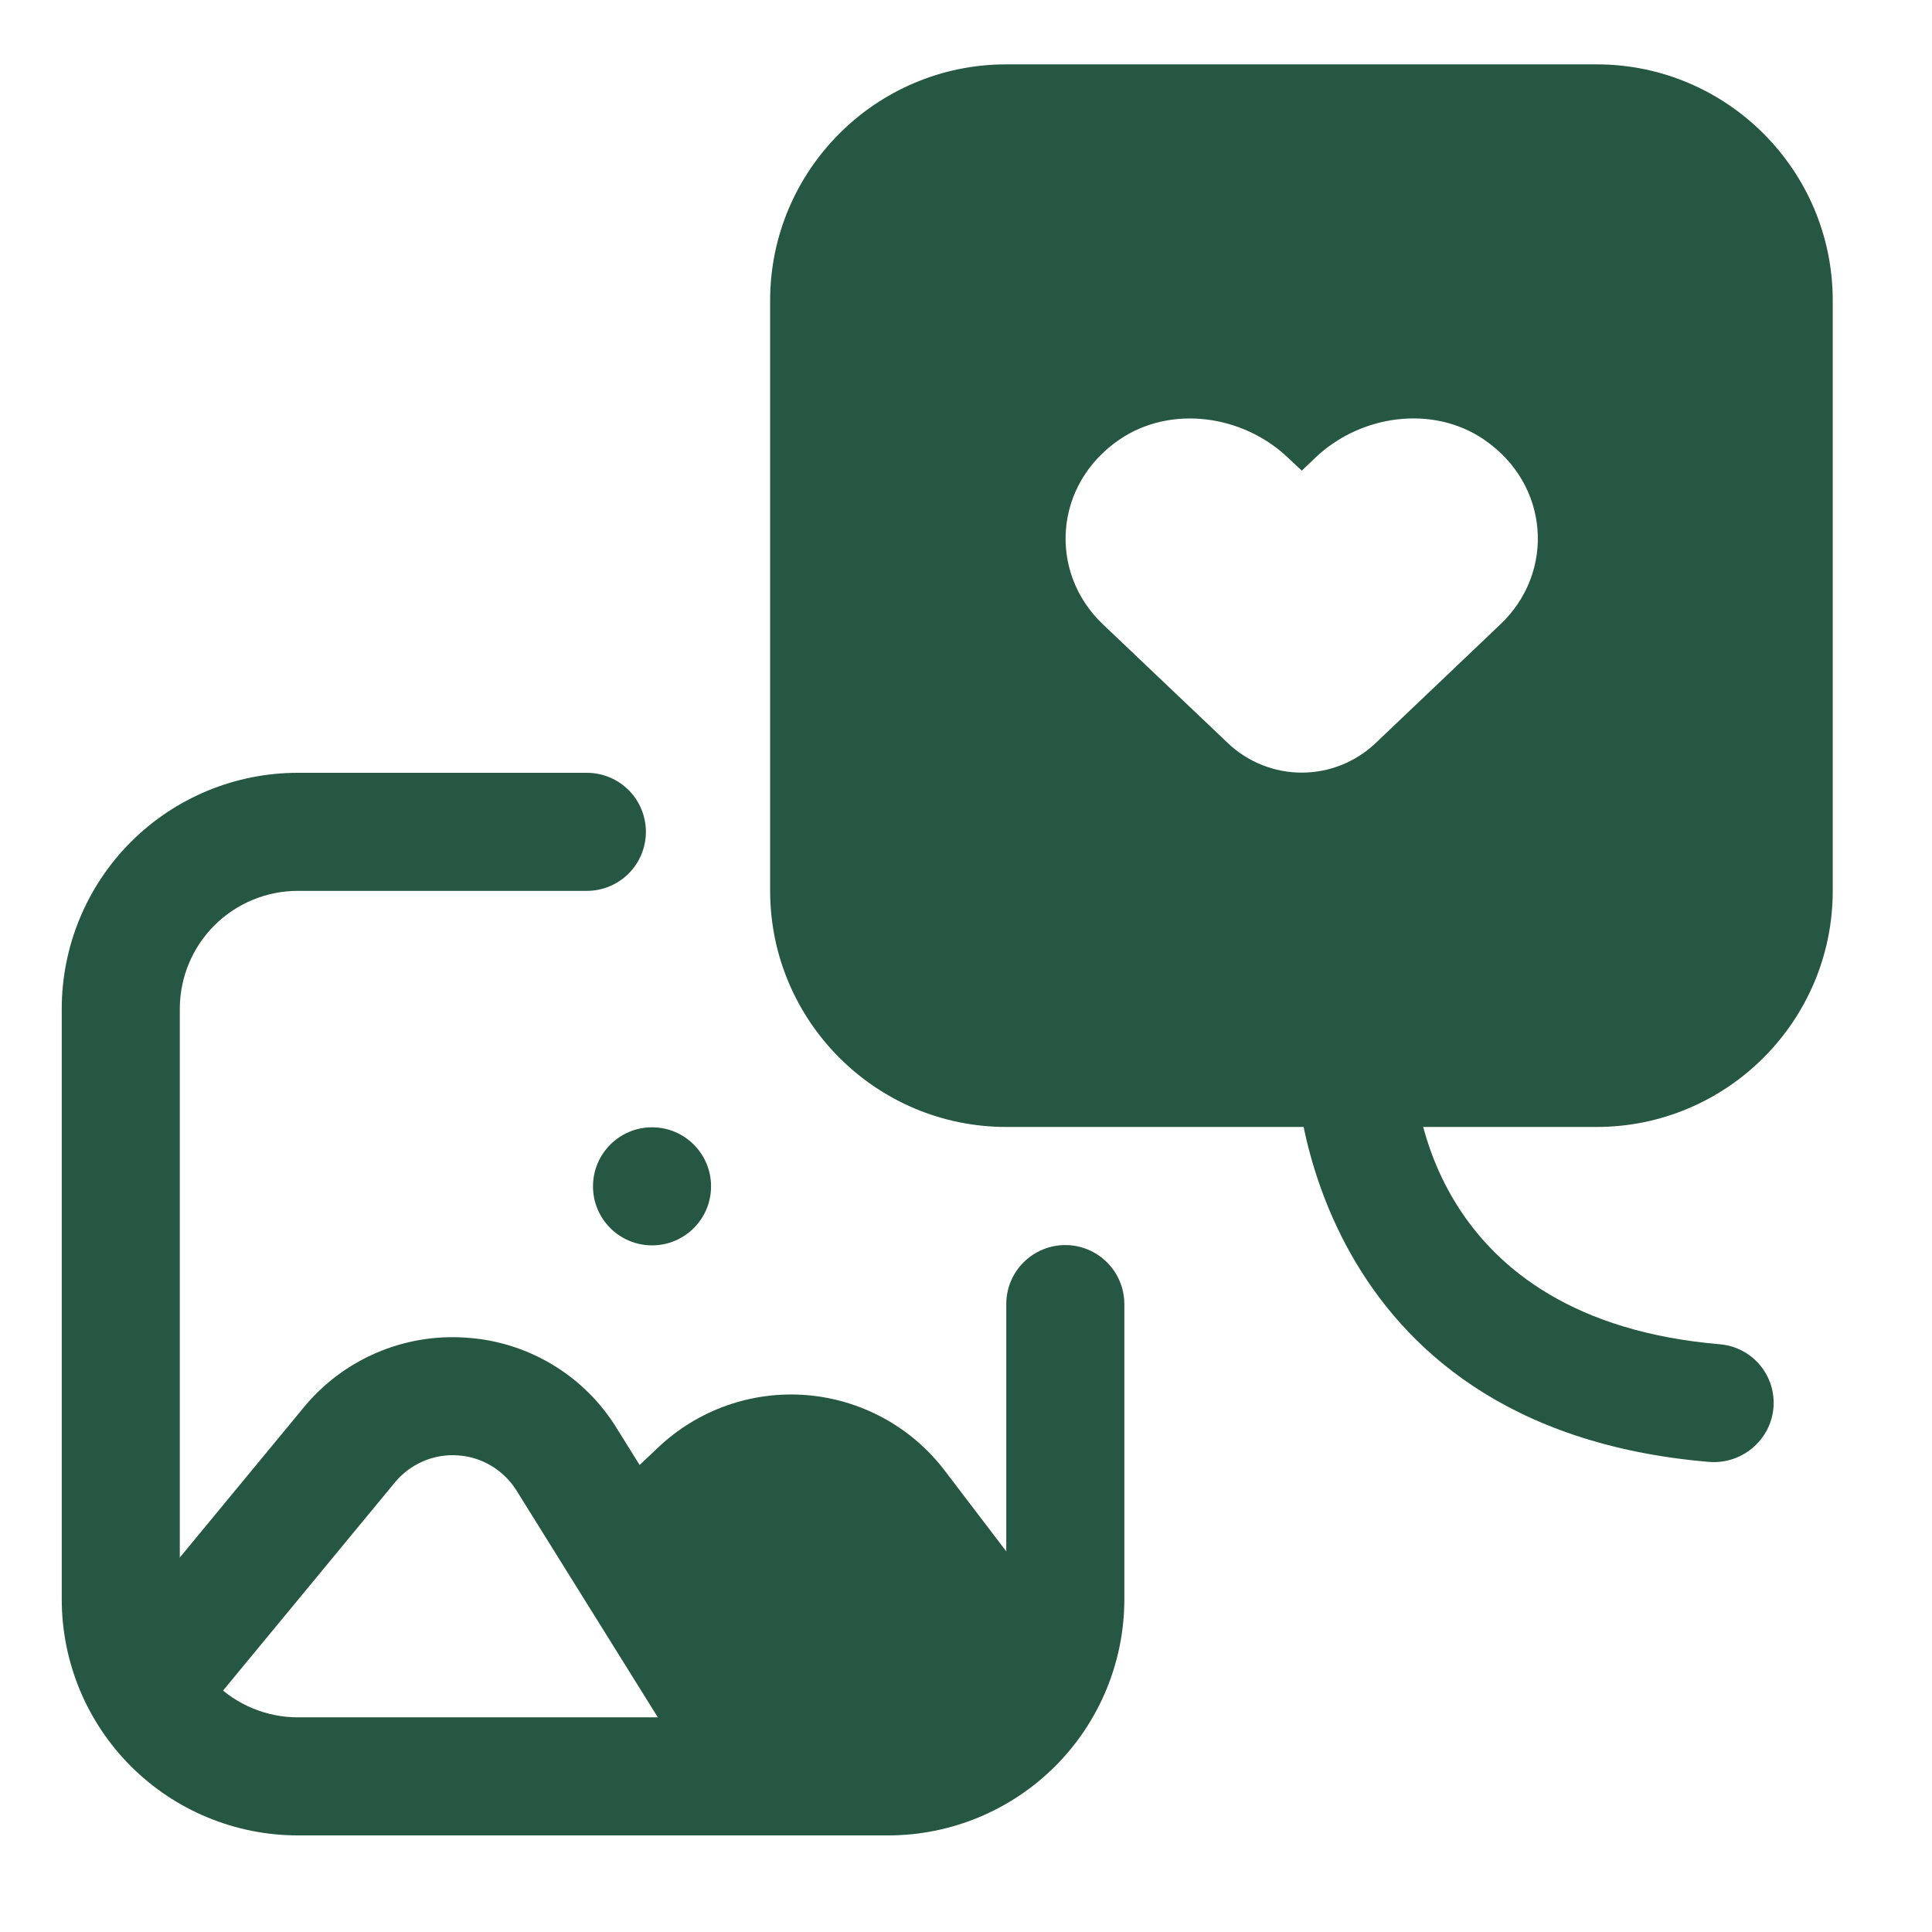<svg width="45" height="45" viewBox="0 0 45 45" fill="none" xmlns="http://www.w3.org/2000/svg">
<path d="M15.188 29.007C15.947 29.007 16.562 28.392 16.562 27.632C16.562 26.873 15.947 26.257 15.188 26.257C14.428 26.257 13.812 26.873 13.812 27.632C13.812 28.392 14.428 29.007 15.188 29.007Z" fill="#265742"/>
<path d="M16.285 41.546L12.032 34.72C11.885 34.484 11.685 34.286 11.446 34.143C11.208 34 10.939 33.916 10.662 33.898C10.385 33.879 10.107 33.927 9.852 34.037C9.597 34.148 9.372 34.317 9.195 34.532L4.149 40.644L2.029 38.893L7.075 32.781C7.528 32.23 8.107 31.794 8.763 31.512C9.419 31.229 10.133 31.107 10.845 31.156C11.558 31.2 12.25 31.414 12.863 31.782C13.476 32.149 13.991 32.658 14.365 33.267L18.618 40.092L16.285 41.546Z" fill="#265742"/>
<path d="M22.602 39.574L19.819 35.92C19.513 35.519 19.069 35.277 18.566 35.236C18.063 35.194 17.587 35.363 17.221 35.71L15.567 37.276L13.676 35.279L15.331 33.713C15.789 33.279 16.334 32.946 16.93 32.736C17.525 32.526 18.159 32.444 18.788 32.495C19.418 32.546 20.029 32.729 20.584 33.032C21.138 33.335 21.622 33.751 22.005 34.254L24.788 37.907L22.602 39.574Z" fill="#265742"/>
<path d="M20.688 42.75H6.938C5.479 42.75 4.08 42.17 3.048 41.139C2.017 40.108 1.438 38.709 1.438 37.25V23.5C1.438 22.041 2.017 20.642 3.048 19.611C4.08 18.579 5.479 18 6.938 18H13.669C14.034 18 14.384 18.145 14.642 18.403C14.9 18.661 15.044 19.01 15.044 19.375C15.044 19.74 14.9 20.089 14.642 20.347C14.384 20.605 14.034 20.75 13.669 20.75H6.938C6.208 20.75 5.509 21.04 4.993 21.555C4.477 22.071 4.188 22.771 4.188 23.5V37.25C4.188 37.979 4.477 38.679 4.993 39.194C5.509 39.71 6.208 40 6.938 40H20.688C21.417 40 22.116 39.71 22.632 39.194C23.148 38.679 23.438 37.979 23.438 37.25V30.375C23.438 30.01 23.582 29.661 23.84 29.403C24.098 29.145 24.448 29 24.812 29C25.177 29 25.527 29.145 25.785 29.403C26.043 29.661 26.188 30.01 26.188 30.375V37.25C26.188 38.709 25.608 40.108 24.577 41.139C23.545 42.17 22.146 42.75 20.688 42.75Z" fill="#265742"/>
<path d="M37.188 26.249H23.438C20.404 26.249 17.938 23.782 17.938 20.749V6.999C17.938 3.966 20.404 1.499 23.438 1.499H37.188C40.221 1.499 42.688 3.966 42.688 6.999V20.749C42.688 23.782 40.221 26.249 37.188 26.249ZM23.438 4.249C21.921 4.249 20.688 5.482 20.688 6.999V20.749C20.688 22.265 21.921 23.499 23.438 23.499H37.188C38.704 23.499 39.938 22.265 39.938 20.749V6.999C39.938 5.482 38.704 4.249 37.188 4.249H23.438Z" fill="#265742"/>
<path d="M37.188 2.872H23.438C22.343 2.872 21.294 3.307 20.521 4.08C19.747 4.854 19.312 5.903 19.312 6.997V20.747C19.312 21.841 19.747 22.89 20.521 23.664C21.294 24.438 22.343 24.872 23.438 24.872H37.188C38.282 24.872 39.331 24.438 40.104 23.664C40.878 22.89 41.312 21.841 41.312 20.747V6.997C41.312 5.903 40.878 4.854 40.104 4.08C39.331 3.307 38.282 2.872 37.188 2.872ZM34.95 14.539L34.516 14.953L32.024 17.324C31.562 17.755 30.953 17.996 30.32 17.996C29.687 17.996 29.078 17.755 28.616 17.324L25.688 14.541C24.414 13.329 24.542 11.289 26.069 10.242C27.268 9.421 28.951 9.663 29.996 10.658L30.321 10.963L30.642 10.656C31.688 9.662 33.37 9.42 34.569 10.241C36.097 11.287 36.225 13.328 34.95 14.539Z" fill="#265742"/>
<path d="M39.8 34.05C30.381 33.249 30.185 24.974 30.183 24.886L32.933 24.85C32.947 25.48 33.269 30.735 40.063 31.311C40.404 31.341 40.721 31.497 40.953 31.75C41.184 32.002 41.312 32.332 41.312 32.674C41.312 33.484 40.607 34.119 39.8 34.05ZM14.622 36.279L16.276 34.713C16.595 34.412 16.973 34.18 17.387 34.035C17.801 33.889 18.241 33.832 18.678 33.867C19.115 33.903 19.54 34.03 19.925 34.24C20.309 34.451 20.646 34.74 20.912 35.089L22.79 37.505C24 39.061 22.868 41.327 20.896 41.294L17.451 41.236L14.622 36.279Z" fill="#265742"/>
</svg>
